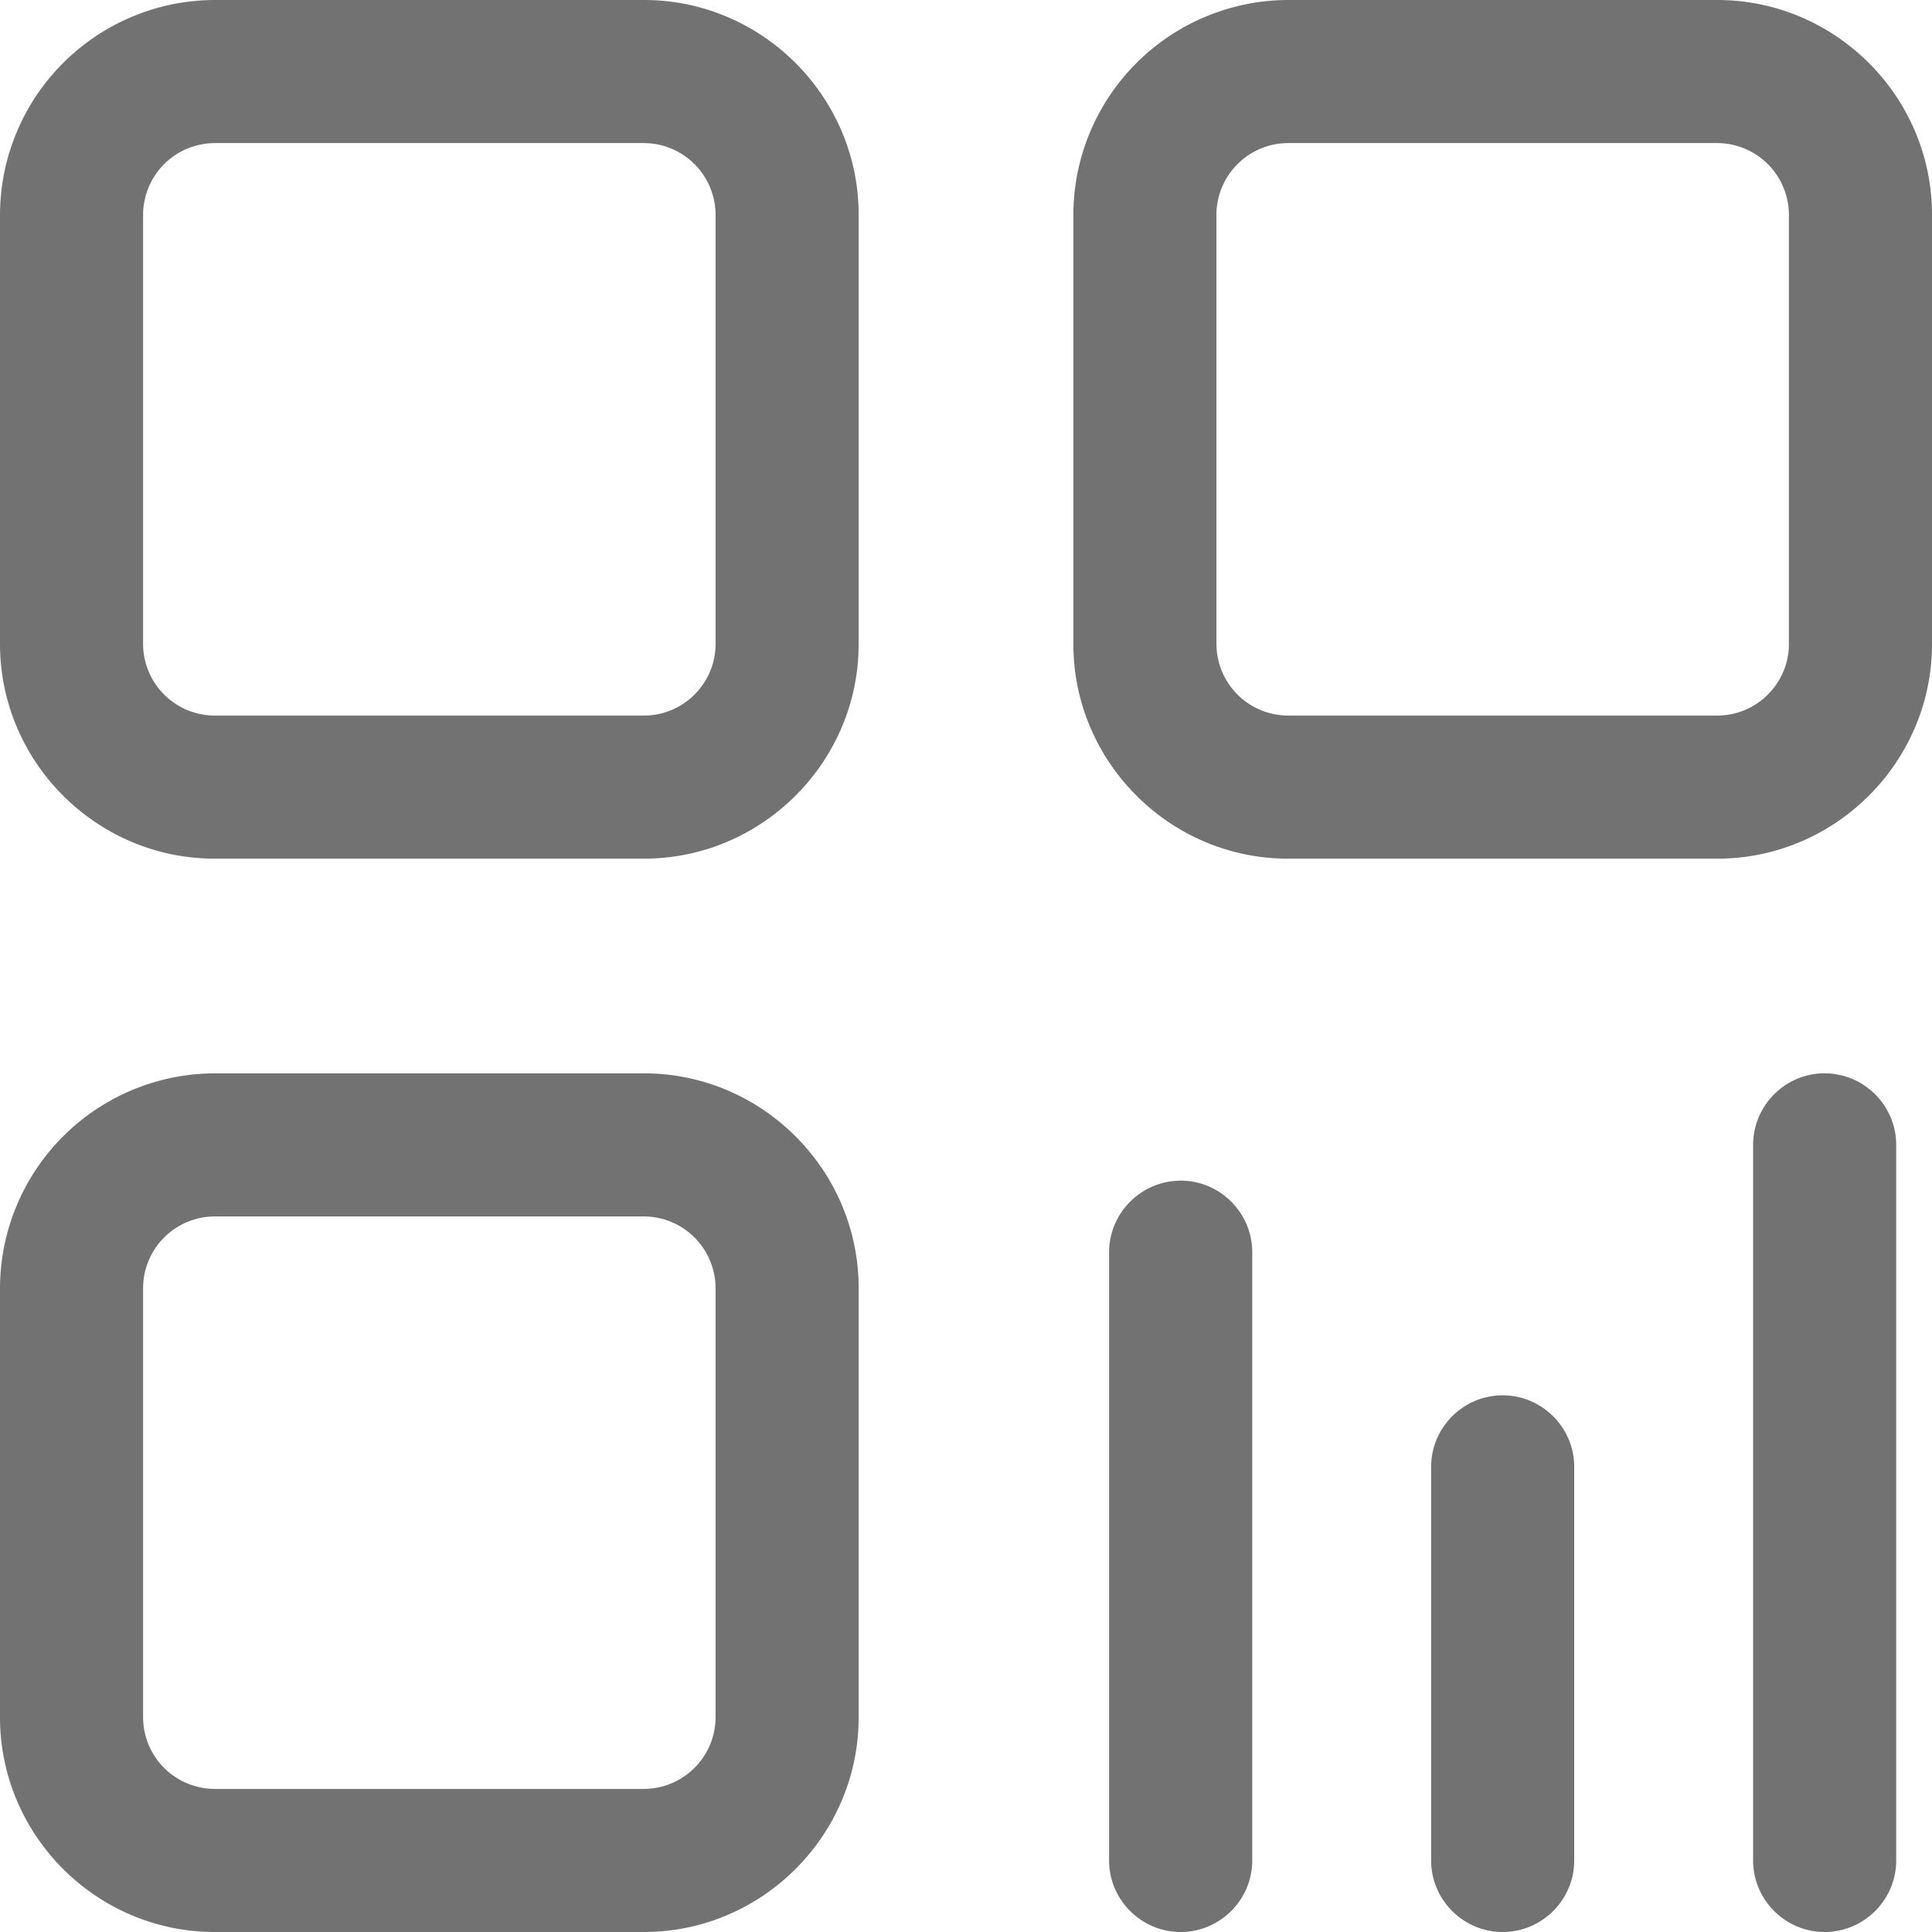 <svg width="32" height="32" viewBox="0 0 32 32" fill="none" xmlns="http://www.w3.org/2000/svg"><g clip-path="url(#a)"><path d="M10.667 17.778H3.556A3.566 3.566 0 0 0 0 21.333v7.111C0 30.4 1.6 32 3.556 32h7.11c1.956 0 3.556-1.6 3.556-3.556v-7.11c0-1.956-1.6-3.556-3.555-3.556zm1.185 10.666a1.19 1.19 0 0 1-1.185 1.186H3.556a1.189 1.189 0 0 1-1.186-1.186v-7.11a1.19 1.19 0 0 1 1.186-1.186h7.11a1.19 1.19 0 0 1 1.186 1.185v7.111zM10.667 0H3.556A3.566 3.566 0 0 0 0 3.556v7.11c0 1.956 1.6 3.556 3.556 3.556h7.11c1.956 0 3.556-1.6 3.556-3.555V3.556C14.222 1.6 12.622 0 10.667 0zm1.185 10.667c0 .652-.534 1.185-1.185 1.185H3.556a1.189 1.189 0 0 1-1.186-1.185V3.556A1.19 1.19 0 0 1 3.556 2.37h7.11a1.19 1.19 0 0 1 1.186 1.186v7.11zm18.37 7.11c-.652 0-1.185.534-1.185 1.186v11.852c0 .652.533 1.185 1.185 1.185s1.185-.533 1.185-1.185V18.963c0-.652-.533-1.185-1.185-1.185zM28.444 0h-7.11a3.566 3.566 0 0 0-3.556 3.556v7.11c0 1.956 1.6 3.556 3.555 3.556h7.111c1.956 0 3.556-1.6 3.556-3.555V3.556C32 1.6 30.4 0 28.444 0zm1.186 10.667c0 .652-.534 1.185-1.186 1.185h-7.11a1.189 1.189 0 0 1-1.186-1.185V3.556a1.19 1.19 0 0 1 1.185-1.186h7.111a1.19 1.19 0 0 1 1.186 1.186v7.11zm-10.074 8.889c-.652 0-1.186.533-1.186 1.185v10.074c0 .652.534 1.185 1.186 1.185.651 0 1.185-.533 1.185-1.185V20.74c0-.652-.534-1.185-1.185-1.185zm5.333 3.555c-.652 0-1.185.533-1.185 1.185v6.519c0 .652.533 1.185 1.185 1.185s1.185-.533 1.185-1.185v-6.519c0-.652-.533-1.185-1.185-1.185z" fill="#727272"/></g><defs><clipPath id="a"><path fill="#fff" d="M0 0h32v32H0z"/></clipPath></defs></svg>